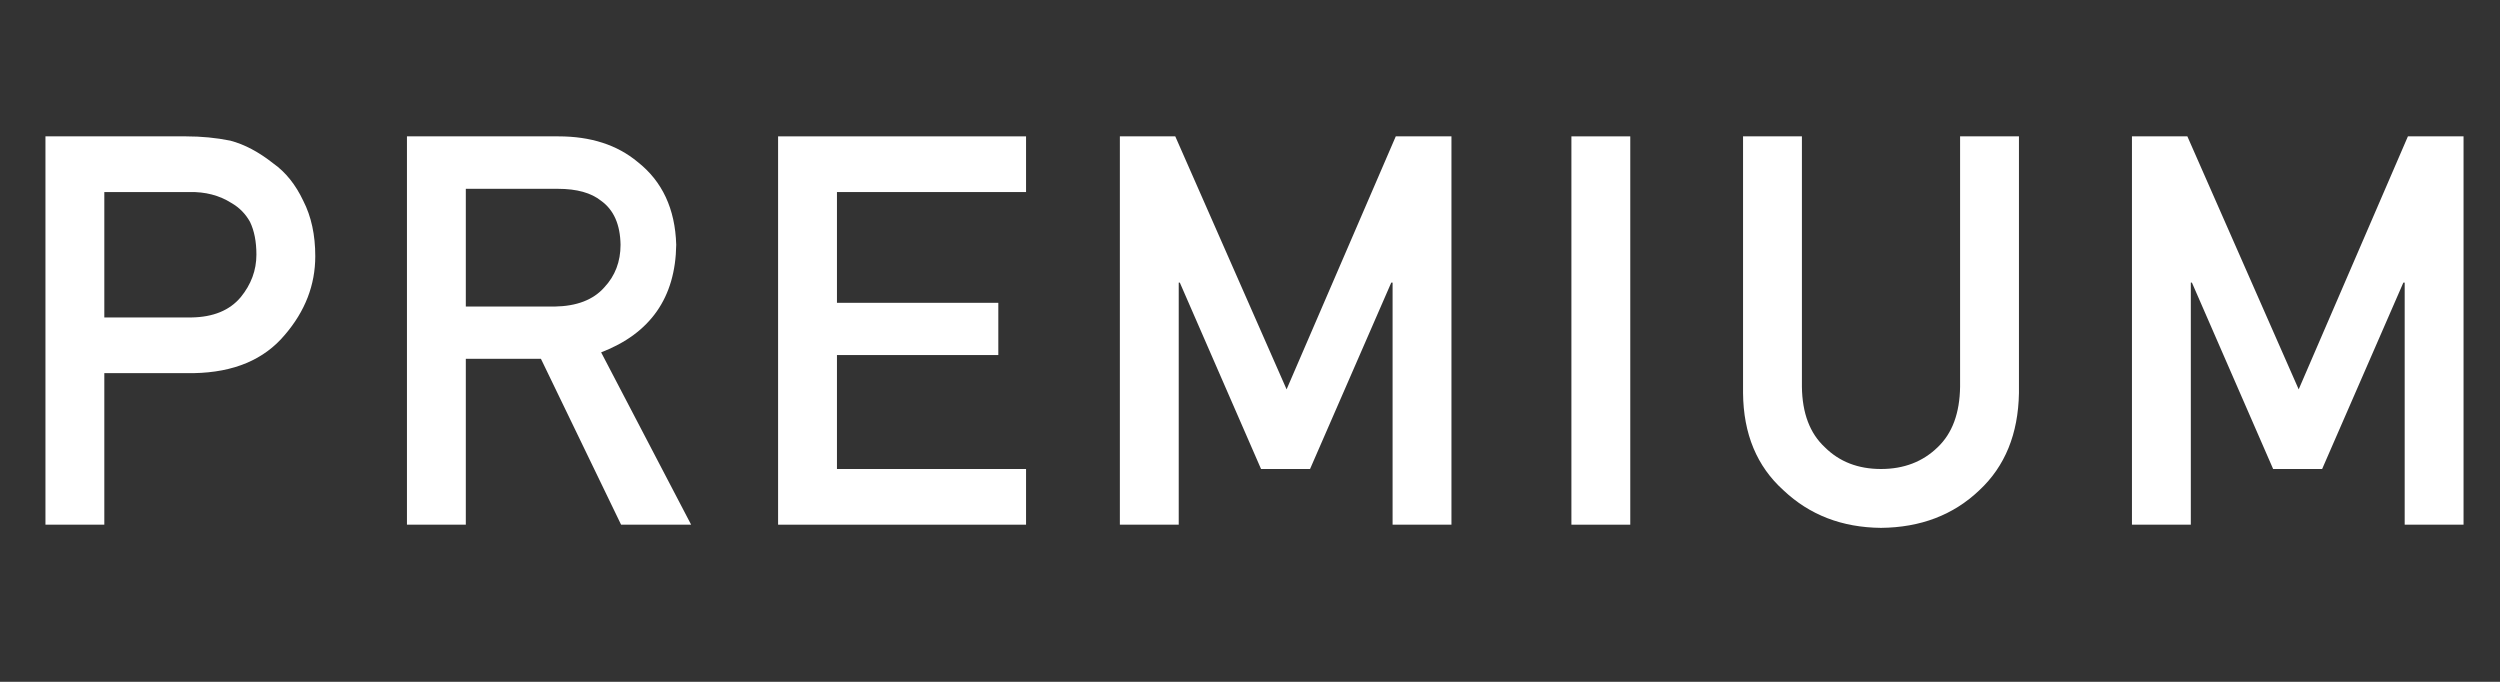 <svg width="55" height="15" viewBox="0 0 55 15" fill="none" xmlns="http://www.w3.org/2000/svg">
<rect x="0" y="0" width="55" height="15" fill="#333333" stroke="none"/>
<path d="M46.903 11.543V3H48.122L50.571 8.566L52.974 3H54.198V11.543H52.903V6.217H52.874L51.087 10.318H50.009L48.222 6.217H48.198V11.543H46.903Z" fill="white"/>
<path d="M38.347 8.648V3H39.642V8.508C39.649 9.09 39.817 9.533 40.145 9.838C40.466 10.158 40.878 10.318 41.382 10.318C41.886 10.318 42.302 10.158 42.63 9.838C42.95 9.533 43.114 9.09 43.122 8.508V3H44.417V8.648C44.401 9.547 44.11 10.26 43.544 10.787C42.974 11.33 42.253 11.605 41.382 11.613C40.526 11.605 39.812 11.33 39.237 10.787C38.651 10.26 38.355 9.547 38.347 8.648Z" fill="white"/>
<path d="M34.571 11.543V3H35.866V11.543H34.571Z" fill="white"/>
<path d="M24.637 11.543V3H25.856L28.305 8.566L30.707 3H31.932V11.543H30.637V6.217H30.608L28.821 10.318H27.743L25.956 6.217H25.932V11.543H24.637Z" fill="white"/>
<path d="M17.118 11.543V3H22.573V4.225H18.413V6.662H21.963V7.811H18.413V10.318H22.573V11.543H17.118Z" fill="white"/>
<path d="M10.248 4.154V6.744H12.205C12.69 6.736 13.053 6.596 13.295 6.322C13.533 6.068 13.652 5.756 13.652 5.385C13.645 4.939 13.502 4.617 13.225 4.418C13.006 4.242 12.69 4.154 12.275 4.154H10.248ZM8.953 11.543V3H12.287C12.998 3 13.578 3.188 14.027 3.562C14.57 3.988 14.854 4.596 14.877 5.385C14.861 6.545 14.31 7.334 13.225 7.752L15.205 11.543H13.664L11.9 7.893H10.248V11.543H8.953Z" fill="white"/>
<path d="M2.295 4.225V6.984H4.211C4.691 6.977 5.053 6.828 5.295 6.539C5.525 6.258 5.641 5.945 5.641 5.602C5.641 5.316 5.594 5.076 5.5 4.881C5.402 4.705 5.266 4.566 5.09 4.465C4.824 4.297 4.516 4.217 4.164 4.225H2.295ZM1 11.543V3H4.094C4.43 3 4.754 3.031 5.066 3.094C5.379 3.176 5.695 3.344 6.016 3.598C6.285 3.789 6.504 4.062 6.672 4.418C6.848 4.762 6.936 5.168 6.936 5.637C6.936 6.27 6.713 6.846 6.268 7.365C5.811 7.912 5.143 8.193 4.264 8.209H2.295V11.543H1Z" fill="white"/>
</svg>
